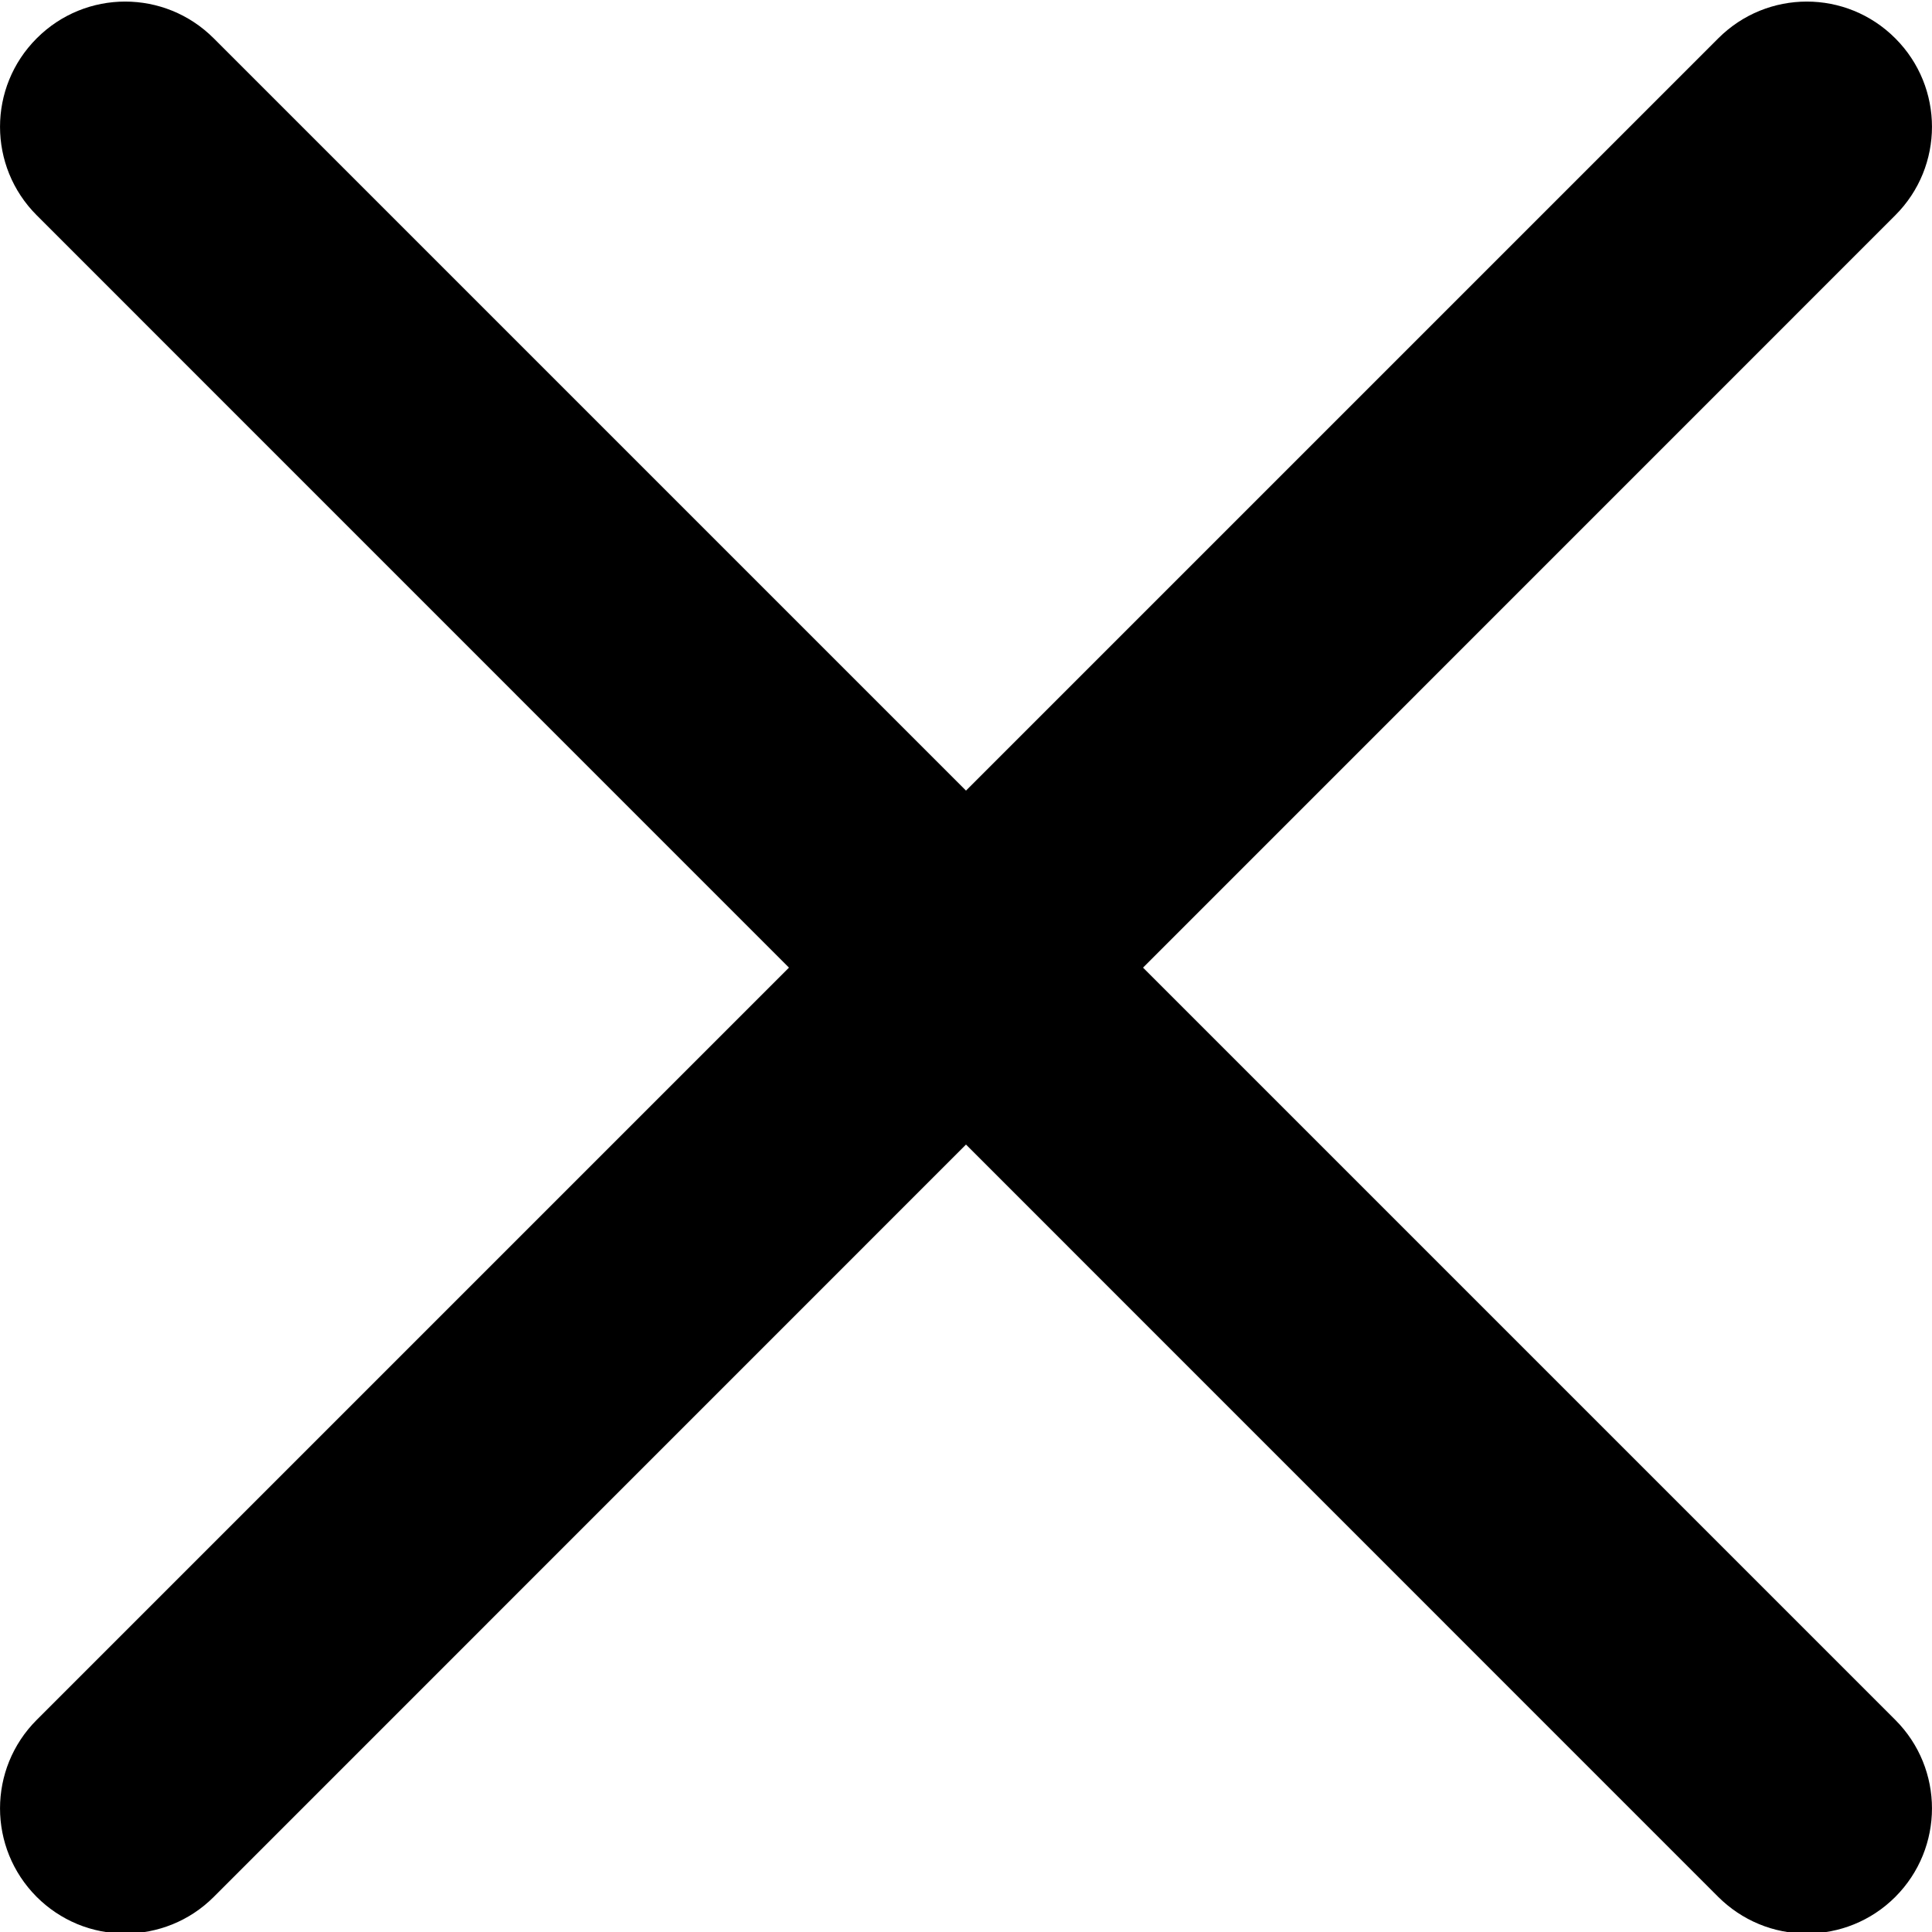 <svg width="19" height="19" viewBox="0 0 19 19" fill="none" xmlns="http://www.w3.org/2000/svg">
<g clip-path="url(#clip0_1_4669)">
<path d="M11.241 9.516L18.639 2.117C19.12 1.636 19.12 0.858 18.639 0.377C18.158 -0.105 17.38 -0.105 16.898 0.377L9.5 7.775L2.102 0.377C1.62 -0.105 0.842 -0.105 0.361 0.377C-0.12 0.858 -0.12 1.636 0.361 2.117L7.759 9.516L0.361 16.914C-0.12 17.395 -0.12 18.173 0.361 18.655C0.475 18.769 0.611 18.86 0.76 18.922C0.91 18.984 1.07 19.015 1.231 19.015C1.547 19.015 1.862 18.895 2.102 18.655L9.5 11.256L16.898 18.655C17.013 18.769 17.148 18.86 17.298 18.922C17.447 18.984 17.607 19.015 17.769 19.015C18.084 19.015 18.399 18.895 18.639 18.655C19.12 18.173 19.12 17.395 18.639 16.914L11.241 9.516Z" fill="black"/>
</g>
<defs>
<clipPath id="clip0_1_4669">
<rect width="19" height="19" fill="white"/>
</clipPath>
</defs>
</svg>
